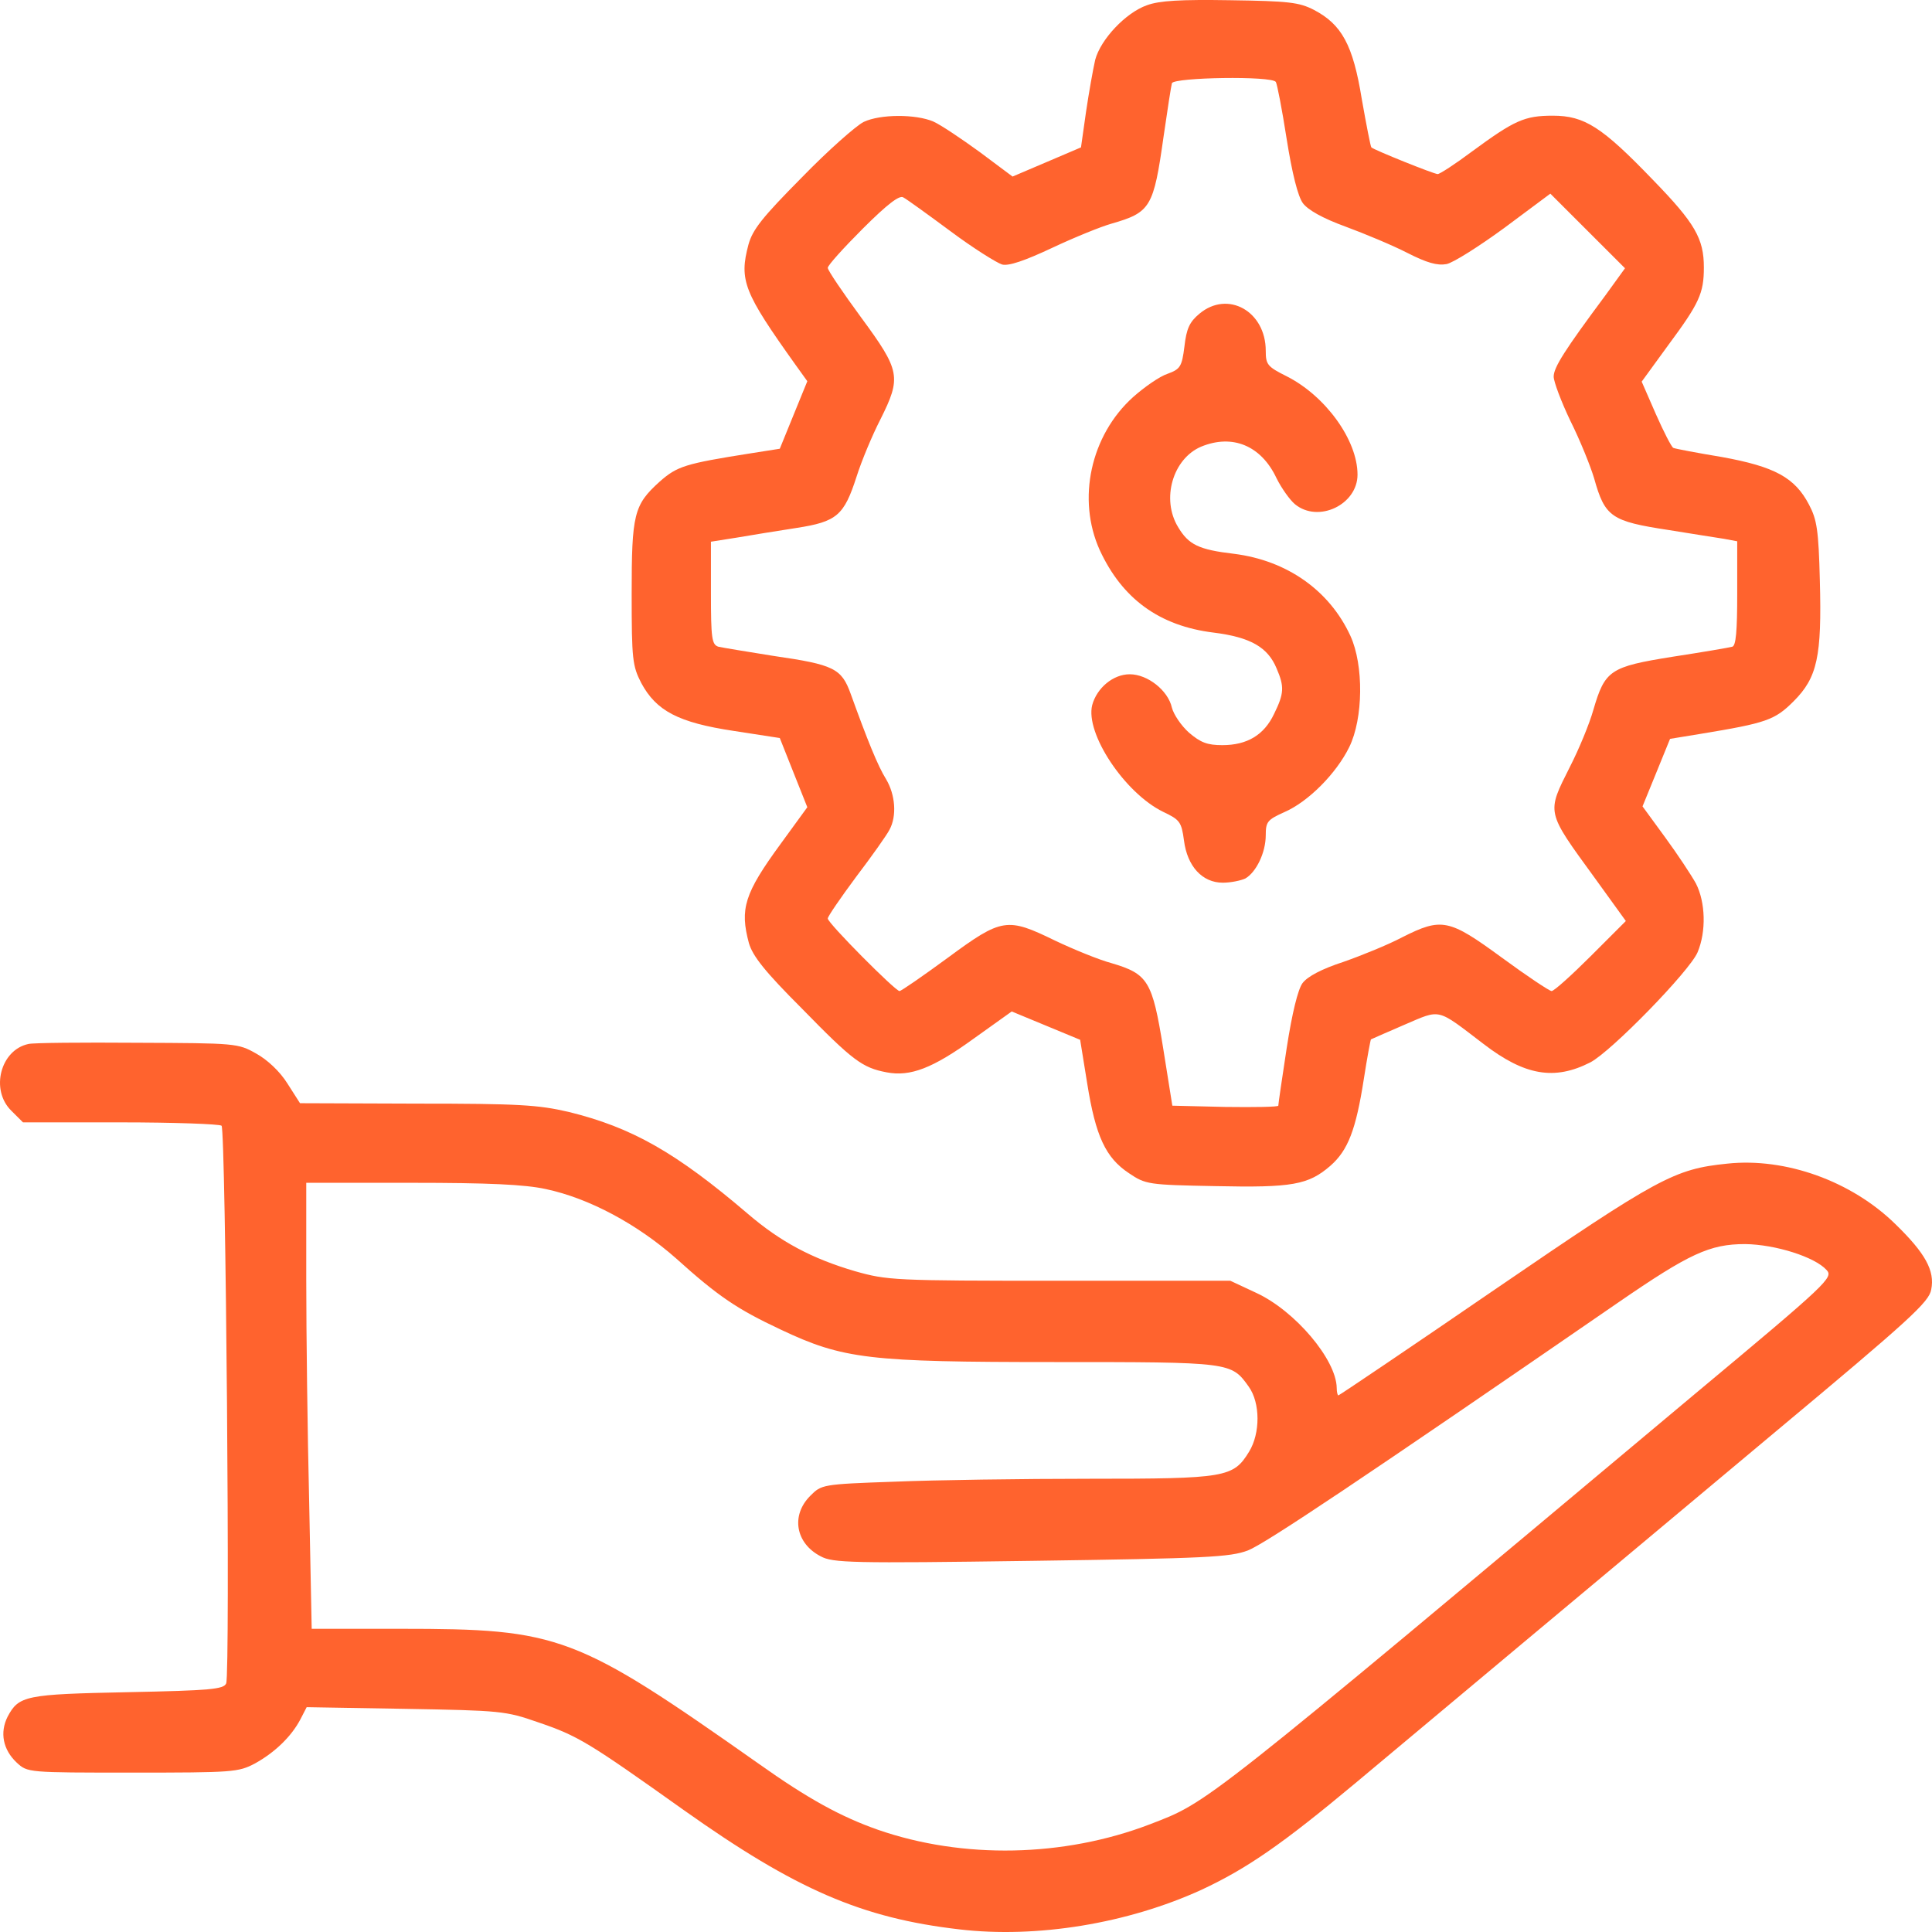 <svg width="60" height="60" viewBox="0 0 60 60" fill="none" xmlns="http://www.w3.org/2000/svg">
<path d="M35.618 0.163C34.957 0.396 34.18 1.224 34.012 1.859C33.947 2.143 33.817 2.868 33.727 3.477L33.571 4.577L32.509 5.03L31.446 5.483L30.423 4.719C29.853 4.305 29.218 3.878 28.985 3.774C28.44 3.541 27.339 3.541 26.821 3.787C26.588 3.904 25.72 4.668 24.903 5.509C23.672 6.752 23.375 7.127 23.245 7.593C22.947 8.707 23.102 9.082 24.709 11.334L25.072 11.839L24.644 12.888L24.217 13.936L23.31 14.079C21.263 14.402 21.029 14.48 20.485 14.959C19.682 15.684 19.617 15.969 19.617 18.454C19.617 20.486 19.643 20.681 19.915 21.212C20.382 22.079 21.068 22.441 22.791 22.7L24.217 22.92L24.644 23.995L25.072 25.069L24.243 26.208C23.115 27.749 22.973 28.228 23.258 29.289C23.375 29.691 23.75 30.169 24.916 31.334C26.484 32.94 26.782 33.16 27.533 33.302C28.272 33.445 28.972 33.173 30.241 32.254L31.42 31.412L32.483 31.852L33.545 32.292L33.765 33.652C34.025 35.283 34.336 35.956 35.061 36.435C35.579 36.784 35.657 36.797 37.743 36.836C40.14 36.888 40.632 36.797 41.319 36.202C41.863 35.723 42.109 35.089 42.355 33.509C42.459 32.836 42.563 32.292 42.576 32.279C42.602 32.267 43.068 32.059 43.612 31.826C44.765 31.334 44.597 31.296 46.074 32.422C47.356 33.406 48.276 33.561 49.391 32.992C50.038 32.655 52.474 30.157 52.72 29.574C52.992 28.927 52.967 28.021 52.669 27.438C52.526 27.179 52.099 26.532 51.71 26.001L51.01 25.043L51.438 23.995L51.865 22.946L52.811 22.791C54.858 22.454 55.117 22.364 55.7 21.781C56.439 21.043 56.581 20.396 56.517 18.027C56.478 16.461 56.426 16.137 56.18 15.671C55.739 14.829 55.117 14.493 53.485 14.195C52.707 14.066 52.021 13.936 51.969 13.91C51.917 13.898 51.671 13.418 51.425 12.862L50.984 11.852L51.813 10.713C52.772 9.419 52.915 9.108 52.915 8.305C52.915 7.412 52.643 6.933 51.334 5.587C49.753 3.943 49.209 3.593 48.224 3.593C47.343 3.593 47.033 3.736 45.711 4.707C45.193 5.095 44.713 5.406 44.649 5.406C44.532 5.406 42.666 4.655 42.589 4.577C42.563 4.551 42.433 3.878 42.291 3.075C42.019 1.393 41.669 0.758 40.801 0.305C40.347 0.072 40.023 0.033 38.209 0.007C36.655 -0.018 36.007 0.02 35.618 0.163ZM39.622 2.545C39.66 2.596 39.816 3.399 39.959 4.318C40.127 5.38 40.308 6.105 40.464 6.312C40.619 6.519 41.073 6.778 41.785 7.037C42.381 7.257 43.249 7.619 43.703 7.852C44.312 8.163 44.636 8.253 44.921 8.202C45.128 8.163 45.944 7.645 46.722 7.075L48.147 6.014L49.313 7.179L50.466 8.331L49.857 9.173C48.587 10.881 48.251 11.412 48.251 11.697C48.251 11.852 48.484 12.473 48.769 13.069C49.067 13.665 49.391 14.467 49.507 14.855C49.844 16.059 50.038 16.189 51.826 16.461C52.526 16.577 53.303 16.694 53.537 16.733L53.951 16.81V18.428C53.951 19.606 53.912 20.059 53.796 20.085C53.705 20.111 52.876 20.253 51.943 20.396C49.999 20.707 49.844 20.81 49.481 22.053C49.365 22.467 49.041 23.257 48.756 23.813C48.03 25.263 48.004 25.173 49.52 27.257L50.492 28.603L49.404 29.691C48.808 30.286 48.263 30.778 48.186 30.778C48.121 30.778 47.421 30.312 46.644 29.742C44.998 28.538 44.778 28.487 43.547 29.108C43.107 29.341 42.278 29.677 41.721 29.872C41.047 30.092 40.606 30.325 40.451 30.532C40.308 30.726 40.127 31.464 39.959 32.551C39.816 33.483 39.699 34.286 39.699 34.338C39.699 34.377 38.961 34.389 38.054 34.377L36.408 34.338L36.123 32.551C35.787 30.467 35.657 30.247 34.517 29.911C34.128 29.807 33.338 29.483 32.768 29.212C31.278 28.487 31.122 28.5 29.438 29.742C28.661 30.312 27.987 30.778 27.935 30.778C27.805 30.778 25.707 28.668 25.707 28.525C25.707 28.461 26.108 27.878 26.588 27.231C27.08 26.584 27.546 25.924 27.624 25.768C27.857 25.341 27.805 24.681 27.52 24.202C27.261 23.788 26.938 22.985 26.419 21.548C26.134 20.758 25.901 20.642 24.022 20.37C23.206 20.241 22.429 20.111 22.312 20.085C22.105 20.02 22.079 19.826 22.079 18.415V16.823L22.895 16.694C23.336 16.616 24.165 16.486 24.735 16.396C25.992 16.202 26.212 16.008 26.601 14.804C26.756 14.312 27.093 13.509 27.339 13.03C28 11.71 27.961 11.516 26.743 9.859C26.173 9.082 25.707 8.396 25.707 8.318C25.707 8.241 26.199 7.697 26.795 7.101C27.559 6.338 27.935 6.053 28.052 6.13C28.155 6.182 28.816 6.661 29.516 7.179C30.228 7.71 30.954 8.163 31.122 8.215C31.33 8.266 31.822 8.098 32.677 7.697C33.364 7.373 34.193 7.037 34.517 6.946C35.735 6.596 35.825 6.441 36.136 4.24C36.253 3.425 36.37 2.674 36.395 2.584C36.46 2.402 39.505 2.351 39.622 2.545Z" fill="#FF632E"/>
<path d="M37.249 9.743C36.938 10.002 36.847 10.209 36.783 10.765C36.705 11.387 36.653 11.464 36.264 11.607C36.018 11.685 35.539 12.021 35.189 12.332C33.867 13.523 33.44 15.503 34.153 17.083C34.852 18.597 36.005 19.439 37.69 19.646C38.83 19.788 39.374 20.099 39.646 20.759C39.892 21.329 39.879 21.536 39.568 22.17C39.257 22.83 38.726 23.141 37.962 23.141C37.495 23.141 37.288 23.063 36.925 22.753C36.679 22.533 36.446 22.183 36.394 21.976C36.277 21.445 35.642 20.94 35.085 20.94C34.567 20.94 34.062 21.367 33.919 21.898C33.699 22.779 34.93 24.63 36.122 25.212C36.64 25.458 36.692 25.523 36.77 26.105C36.873 26.908 37.34 27.413 37.975 27.413C38.221 27.413 38.532 27.348 38.674 27.283C39.011 27.089 39.309 26.481 39.309 25.937C39.309 25.523 39.361 25.458 39.879 25.225C40.631 24.901 41.499 24.021 41.9 23.206C42.341 22.312 42.354 20.655 41.939 19.749C41.291 18.338 39.97 17.406 38.324 17.199C37.223 17.07 36.912 16.914 36.588 16.371C36.057 15.503 36.42 14.248 37.301 13.872C38.273 13.471 39.167 13.834 39.646 14.856C39.801 15.167 40.06 15.529 40.216 15.659C40.942 16.254 42.159 15.672 42.159 14.74C42.159 13.665 41.162 12.293 39.957 11.685C39.361 11.387 39.309 11.322 39.309 10.895C39.309 9.665 38.13 9.005 37.249 9.743Z" fill="#FF632E"/>
<path d="M0.883 32.422C0.015 32.604 -0.309 33.846 0.351 34.494L0.714 34.856H3.733C5.404 34.856 6.817 34.908 6.881 34.96C7.011 35.102 7.153 51.995 7.024 52.28C6.946 52.461 6.544 52.5 3.979 52.552C0.792 52.617 0.585 52.656 0.235 53.316C-0.011 53.808 0.092 54.339 0.52 54.74C0.857 55.05 0.857 55.05 4.109 55.05C7.244 55.05 7.4 55.038 7.918 54.766C8.527 54.429 9.045 53.937 9.33 53.394L9.524 53.018L12.595 53.07C15.549 53.122 15.704 53.135 16.702 53.484C17.959 53.911 18.27 54.105 21.237 56.215C24.722 58.688 26.769 59.568 29.788 59.918C32.198 60.203 35.022 59.737 37.316 58.688C38.728 58.028 39.816 57.277 42.096 55.374C43.236 54.416 45.569 52.474 47.279 51.038C48.989 49.614 52.526 46.649 55.143 44.461C59.315 40.979 59.911 40.435 59.976 40.047C60.093 39.465 59.795 38.921 58.862 38.015C57.501 36.681 55.454 35.944 53.64 36.138C51.995 36.306 51.516 36.565 46.424 40.047C43.781 41.859 41.591 43.335 41.565 43.335C41.539 43.335 41.513 43.232 41.513 43.102C41.5 42.222 40.218 40.707 39.013 40.151L38.209 39.775H32.898C27.741 39.775 27.559 39.762 26.549 39.477C25.227 39.089 24.243 38.571 23.219 37.691C20.991 35.788 19.617 35.011 17.661 34.532C16.715 34.312 16.119 34.274 12.945 34.274L9.317 34.261L8.928 33.652C8.695 33.277 8.307 32.914 7.957 32.72C7.387 32.397 7.322 32.397 4.264 32.384C2.554 32.371 1.025 32.384 0.883 32.422ZM16.948 36.927C18.296 37.212 19.786 38.015 20.991 39.076C22.312 40.267 22.895 40.656 24.243 41.29C26.186 42.209 26.977 42.3 32.742 42.3C38.235 42.3 38.235 42.3 38.78 43.063C39.142 43.568 39.142 44.513 38.792 45.083C38.3 45.885 38.08 45.924 33.843 45.924C31.757 45.924 29.024 45.963 27.78 46.015C25.525 46.093 25.512 46.105 25.163 46.455C24.554 47.063 24.709 47.931 25.486 48.332C25.862 48.539 26.458 48.552 32.016 48.474C37.51 48.397 38.197 48.358 38.754 48.151C39.285 47.944 42.252 45.963 50.259 40.448C52.461 38.934 53.096 38.636 54.197 38.636C55.143 38.649 56.361 39.037 56.724 39.439C56.944 39.672 56.789 39.827 52.63 43.296C37.16 56.254 37.549 55.944 35.709 56.656C33.04 57.678 29.905 57.743 27.262 56.824C26.121 56.423 25.098 55.866 23.569 54.779C17.868 50.766 17.389 50.584 12.44 50.584H9.68L9.602 46.675C9.55 44.526 9.511 41.419 9.511 39.749V36.733H12.789C15.16 36.733 16.3 36.785 16.948 36.927Z" fill="#FF632E"/>
</svg>
